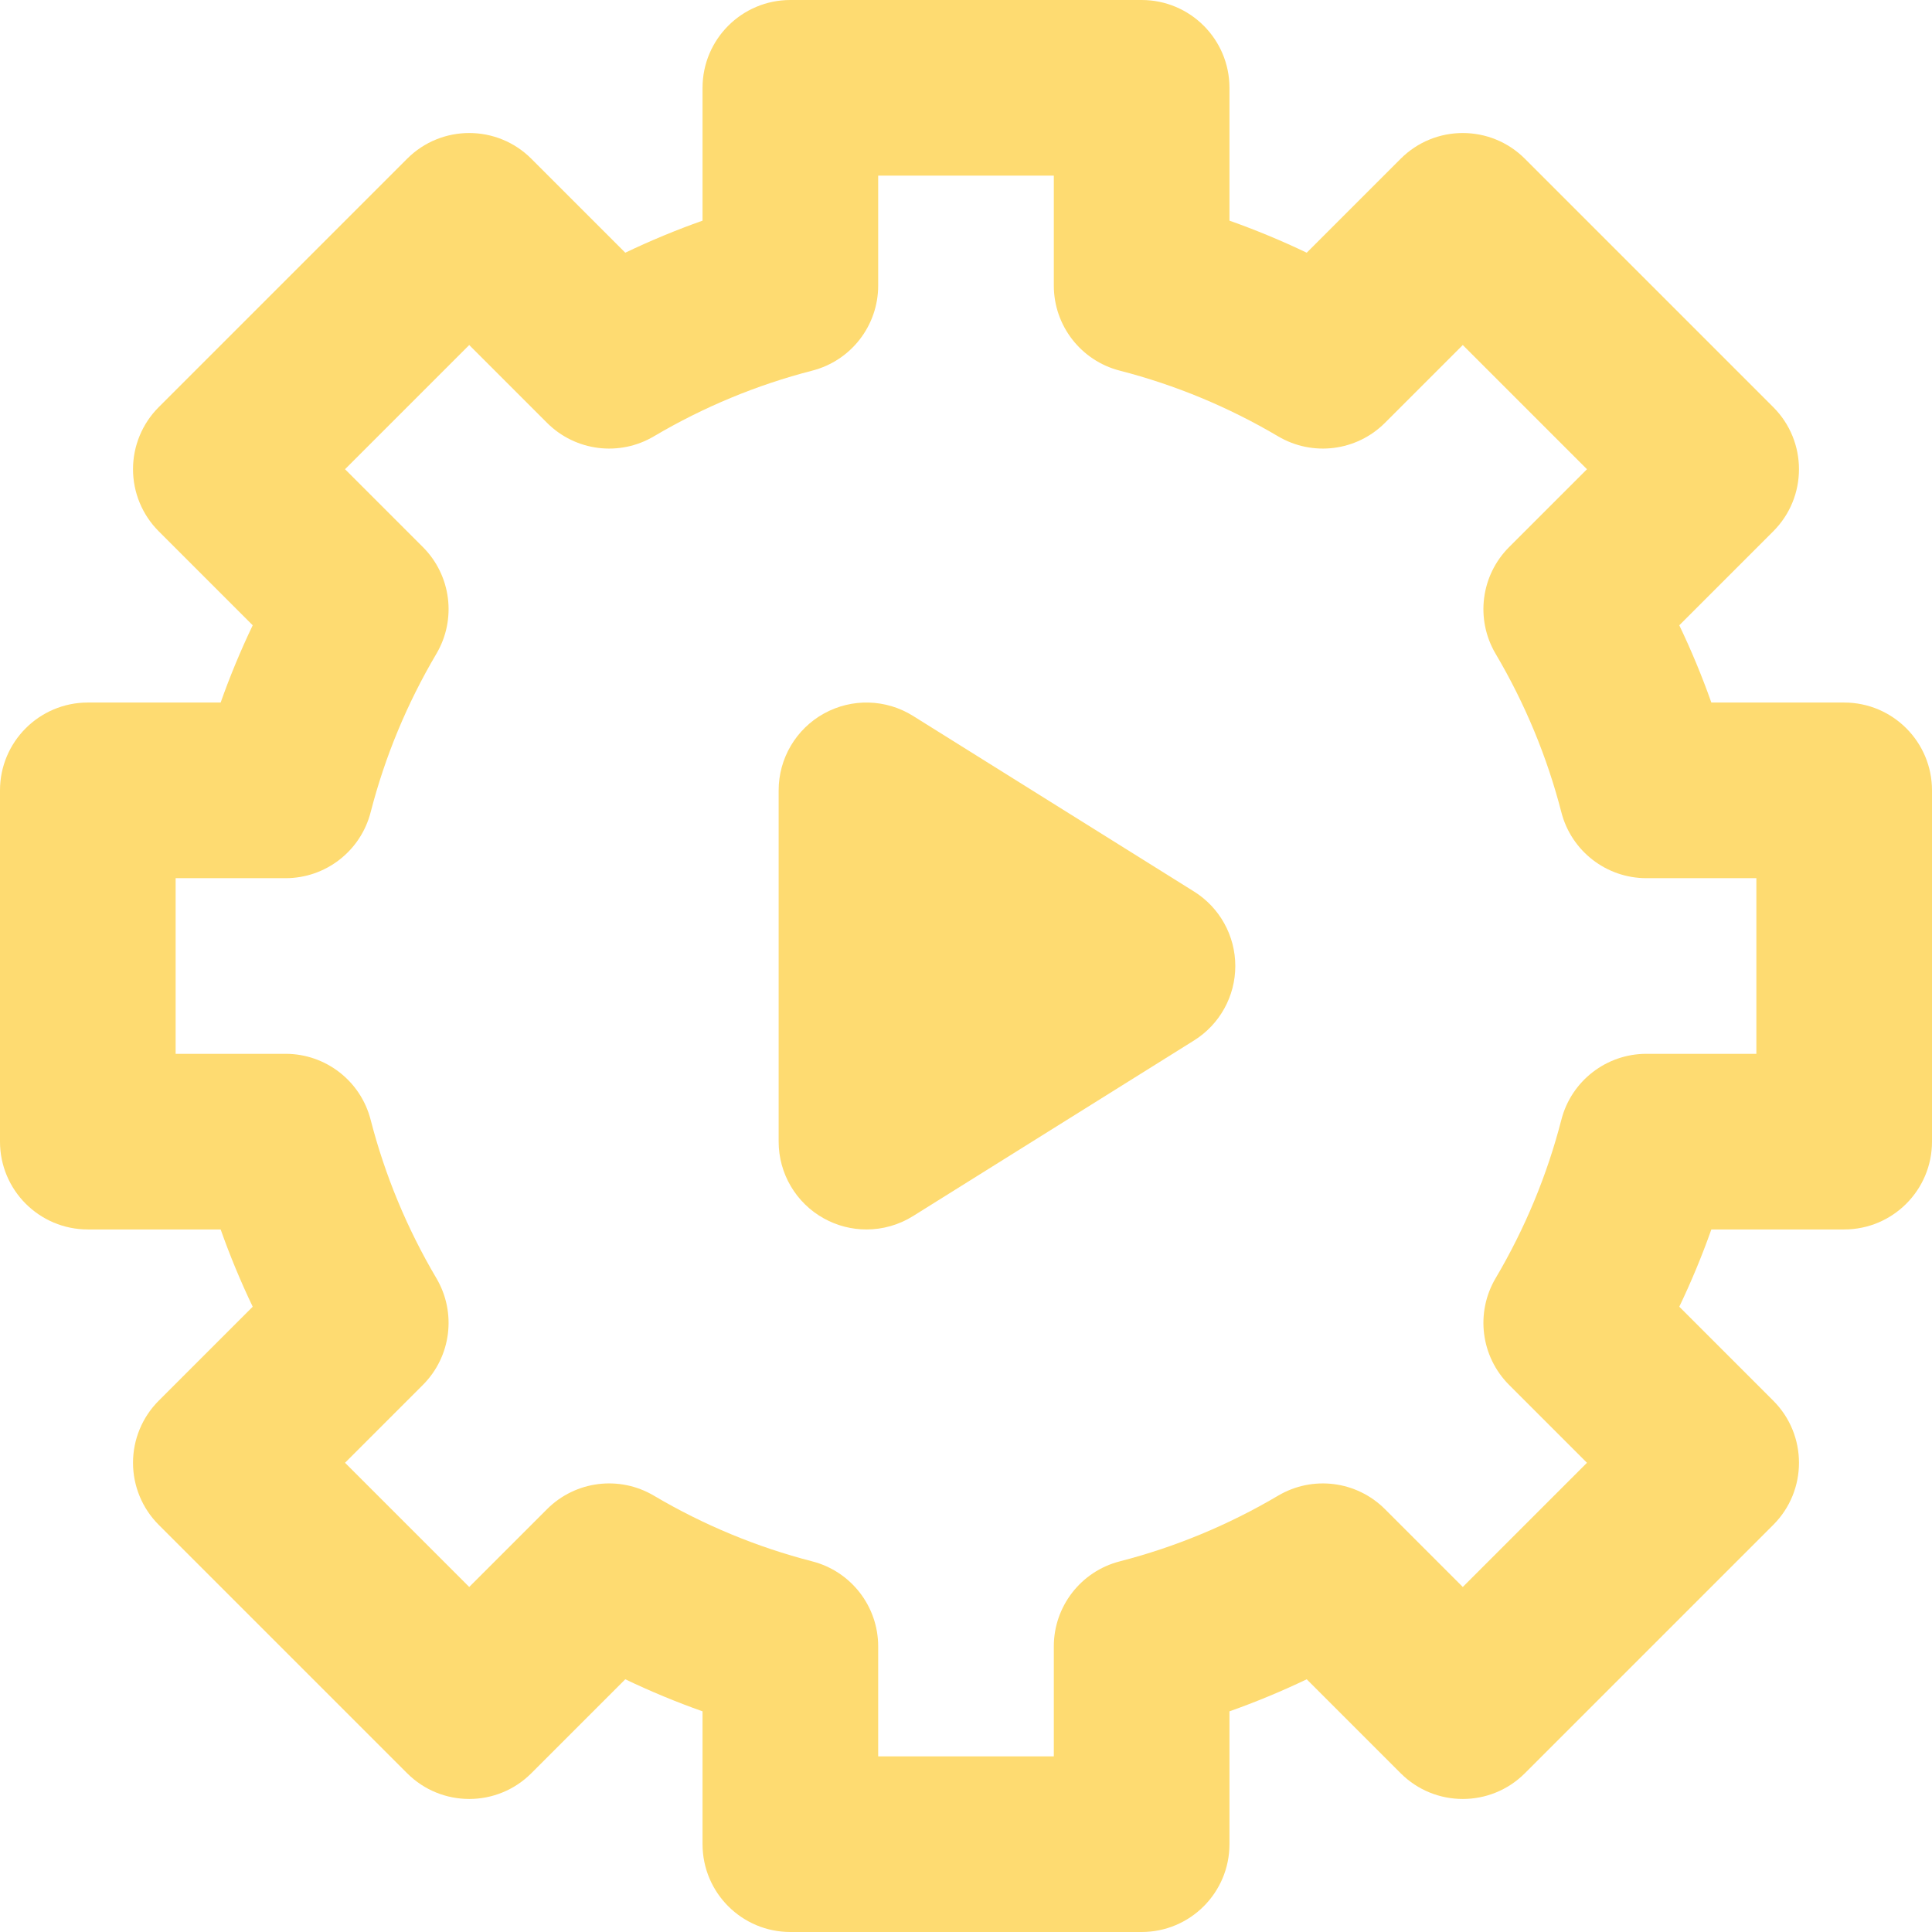 <?xml version="1.0" encoding="iso-8859-1"?>
<!-- Uploaded to: SVG Repo, www.svgrepo.com, Generator: SVG Repo Mixer Tools -->
<!DOCTYPE svg PUBLIC "-//W3C//DTD SVG 1.1//EN" "http://www.w3.org/Graphics/SVG/1.1/DTD/svg11.dtd">
<svg fill="#fedb71" height="800px" width="800px" version="1.1" id="Capa_1" xmlns="http://www.w3.org/2000/svg" xmlns:xlink="http://www.w3.org/1999/xlink" 
	 viewBox="0 0 330 330" xml:space="preserve" >
<g>
	<path d="M315,120h-22.689c-1.587-4.488-3.415-8.893-5.476-13.196l16.05-16.051c5.858-5.857,5.858-15.355,0-21.213L260.46,27.114
		c-5.857-5.858-15.355-5.858-21.213,0l-16.051,16.05c-4.303-2.06-8.707-3.887-13.196-5.476V15c0-8.284-6.716-15-15-15h-60
		c-8.284,0-15,6.716-15,15v22.689c-4.488,1.588-8.893,3.415-13.195,5.475l-16.051-16.05c-5.857-5.859-15.355-5.858-21.213,0
		L27.114,69.54c-2.813,2.813-4.394,6.628-4.394,10.606s1.58,7.794,4.394,10.606l16.051,16.051c-2.06,4.304-3.888,8.708-5.476,13.196
		H15c-8.284,0-15,6.716-15,15v60c0,8.284,6.716,15,15,15h22.689c1.588,4.488,3.416,8.893,5.476,13.196l-16.051,16.051
		c-2.813,2.813-4.394,6.628-4.394,10.606s1.58,7.794,4.394,10.606l42.428,42.426c5.858,5.859,15.355,5.857,21.213,0l16.051-16.05
		c4.302,2.06,8.706,3.887,13.194,5.475V315c0,8.284,6.716,15,15,15h60c8.284,0,15-6.716,15-15v-22.689
		c4.489-1.589,8.894-3.416,13.196-5.476l16.051,16.05c5.857,5.857,15.355,5.857,21.213,0l42.426-42.426
		c5.858-5.857,5.858-15.355,0-21.213l-16.05-16.051c2.061-4.304,3.889-8.708,5.476-13.196H315c8.284,0,15-6.716,15-15v-60
		C330,126.716,323.284,120,315,120z M300,180h-18.781c-6.845,0-12.822,4.634-14.527,11.263c-2.436,9.472-6.213,18.576-11.227,27.06
		c-3.482,5.894-2.533,13.396,2.308,18.237l13.294,13.294l-21.213,21.213l-13.294-13.294c-4.84-4.84-12.342-5.788-18.237-2.308
		c-8.479,5.011-17.584,8.788-27.062,11.228c-6.628,1.706-11.261,7.683-11.261,14.526V300h-30v-18.781
		c0-6.844-4.633-12.82-11.261-14.526c-9.476-2.44-18.579-6.217-27.06-11.228c-5.895-3.482-13.396-2.533-18.237,2.308l-13.294,13.294
		l-21.215-21.213l13.294-13.294c4.841-4.84,5.79-12.343,2.308-18.236c-5.011-8.481-8.789-17.587-11.228-27.063
		C61.602,184.633,55.625,180,48.781,180H30v-30h18.781c6.844,0,12.82-4.633,14.526-11.261c2.439-9.476,6.217-18.581,11.228-27.063
		c3.482-5.894,2.533-13.397-2.308-18.236L58.934,80.146l21.214-21.213l13.294,13.294c4.84,4.84,12.345,5.79,18.237,2.308
		c8.479-5.011,17.584-8.788,27.061-11.228C145.367,61.602,150,55.625,150,48.781V30h30v18.781c0,6.844,4.633,12.82,11.261,14.526
		c9.478,2.44,18.583,6.217,27.062,11.228c5.893,3.48,13.396,2.533,18.237-2.308l13.294-13.294l21.213,21.213L257.772,93.44
		c-4.841,4.841-5.79,12.344-2.308,18.237c5.014,8.483,8.79,17.588,11.227,27.06c1.705,6.629,7.683,11.263,14.527,11.263H300V180z"/>
	<path d="M203.95,152.28l-48-30c-4.624-2.891-10.453-3.043-15.222-0.4c-4.77,2.644-7.729,7.667-7.729,13.12v60
		c0,5.453,2.959,10.477,7.729,13.12c2.266,1.255,4.77,1.88,7.271,1.88c2.764,0,5.523-0.763,7.95-2.28l48-30
		c4.386-2.741,7.05-7.548,7.05-12.72S208.336,155.021,203.95,152.28z"/>
</g>
</svg>